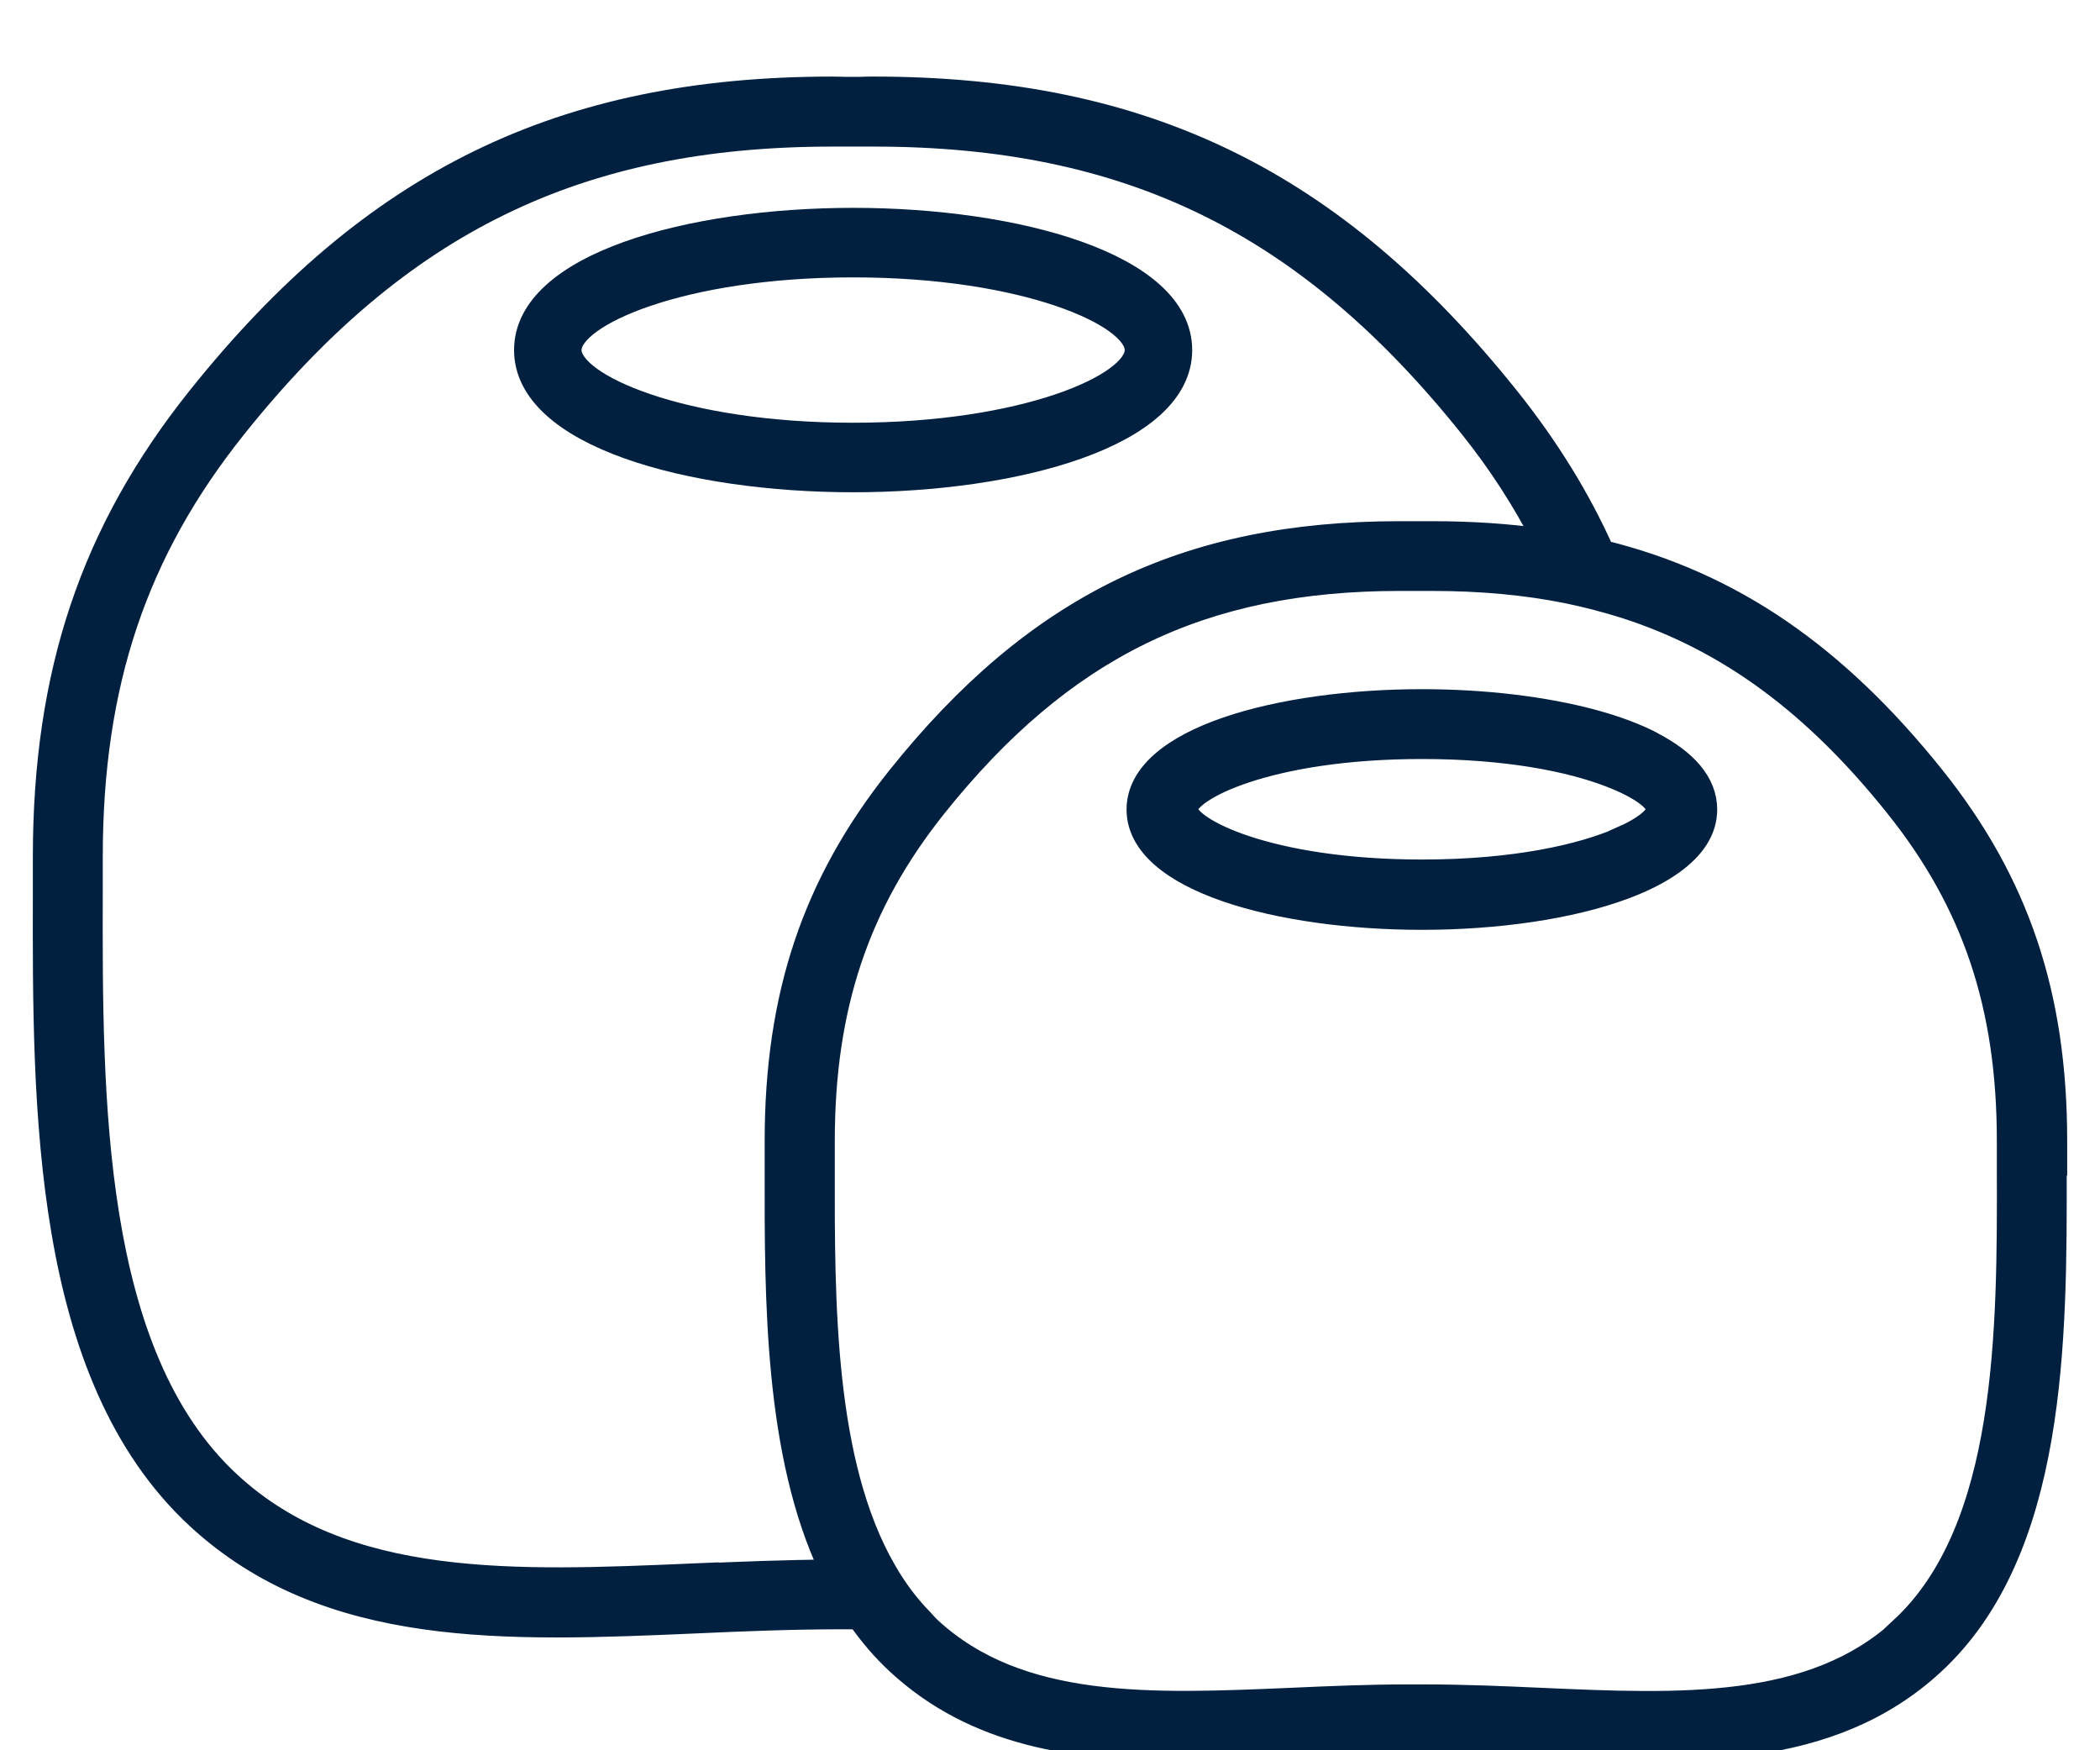 <svg width="48" height="40" viewBox="0 0 48 40" fill="none" xmlns="http://www.w3.org/2000/svg">
<g clip-path="url(#clip0_79_7035)">
<path d="M27 8C27 6.029 23.227 5 19.5 5C15.774 5 12 6.029 12 8C12 9.971 15.774 11 19.5 11C23.227 11 27 9.971 27 8ZM13.042 8C13.042 7.221 15.56 6.089 19.5 6.089C23.44 6.089 25.958 7.221 25.958 8C25.958 8.779 23.44 9.911 19.5 9.911C15.56 9.911 13.042 8.779 13.042 8Z" fill="#01203F" stroke="#01203F" stroke-width="0.5"/>
<path d="M47 26.704V26.077C47 22.739 46.138 20.177 44.207 17.758C41.973 14.965 39.592 13.321 36.645 12.595C36.096 11.369 35.377 10.209 34.471 9.076C30.498 4.117 26.163 2 19.967 2C19.863 2 19.764 2 19.665 2.006H19.506H19.331C19.232 2.006 19.133 2 19.029 2C12.838 2 8.498 4.117 4.53 9.082C2.093 12.133 1.001 15.372 1.001 19.583V20.381C0.99 25.302 0.974 31.427 4.508 34.693C7.482 37.442 11.582 37.266 15.917 37.079C17.004 37.029 18.129 36.985 19.232 36.985H19.616C19.879 37.359 20.176 37.711 20.516 38.025C22.299 39.669 24.566 39.998 27.041 39.998C27.859 39.998 28.704 39.96 29.554 39.927C30.405 39.888 31.288 39.85 32.15 39.85H32.562C33.429 39.85 34.307 39.888 35.157 39.927C38.587 40.075 41.825 40.213 44.196 38.025C47.005 35.429 46.995 30.591 46.989 26.709L47 26.704ZM15.873 35.979C11.768 36.155 7.894 36.325 5.254 33.884C2.077 30.948 2.088 25.093 2.099 20.386V19.583C2.099 15.636 3.114 12.612 5.386 9.769C9.123 5.096 13.206 3.1 19.029 3.1C19.122 3.1 19.21 3.1 19.298 3.1H19.506H19.698C19.786 3.1 19.874 3.1 19.967 3.1C25.795 3.1 29.873 5.096 33.61 9.769C34.274 10.599 34.817 11.451 35.273 12.331C34.466 12.216 33.626 12.161 32.726 12.161C32.644 12.161 32.567 12.161 32.49 12.161H32.37H32.232C32.156 12.161 32.073 12.161 31.991 12.161C27.09 12.161 23.66 13.838 20.521 17.764C18.59 20.183 17.728 22.745 17.728 26.082V26.709C17.723 29.695 17.717 33.23 18.985 35.891C17.937 35.897 16.888 35.941 15.868 35.985L15.873 35.979ZM43.466 37.211C41.43 39.091 38.412 38.965 35.218 38.822C34.356 38.783 33.462 38.745 32.573 38.745H32.161C31.272 38.745 30.378 38.783 29.516 38.822C26.322 38.959 23.304 39.091 21.268 37.211C21.196 37.145 21.136 37.073 21.07 37.002C20.746 36.672 20.472 36.298 20.236 35.886C18.82 33.434 18.826 29.755 18.831 26.704V26.077C18.831 23.009 19.621 20.655 21.383 18.445C24.291 14.805 27.463 13.255 31.996 13.255C32.068 13.255 32.134 13.255 32.199 13.255H32.375H32.529C32.594 13.255 32.666 13.255 32.732 13.255C33.84 13.255 34.867 13.348 35.827 13.541C36.277 13.634 36.716 13.75 37.138 13.882C39.504 14.64 41.479 16.108 43.34 18.44C45.107 20.65 45.892 23.003 45.892 26.071V26.698C45.902 30.365 45.908 34.934 43.455 37.205L43.466 37.211Z" fill="#01203F" stroke="#01203F" stroke-width="0.5"/>
<path d="M37.774 16.975C37.395 16.776 36.944 16.611 36.446 16.474C35.299 16.16 33.898 16 32.503 16C29.271 16 26 16.859 26 18.5C26 20.141 29.271 21 32.503 21C34.192 21 35.893 20.763 37.13 20.301C37.559 20.141 37.932 19.954 38.226 19.744C38.712 19.398 39 18.985 39 18.5C39 17.878 38.531 17.371 37.768 16.975H37.774ZM37.023 19.161C36.158 19.535 34.65 19.893 32.503 19.893C28.96 19.893 27.13 18.913 27.13 18.494C27.13 18.076 28.955 17.096 32.503 17.096C34.463 17.096 35.893 17.393 36.785 17.735C37.508 18.01 37.876 18.307 37.876 18.494C37.876 18.66 37.588 18.913 37.023 19.155V19.161Z" fill="#01203F" stroke="#01203F" stroke-width="0.5"/>
</g>
<defs>
<clipPath id="clip0_79_7035">
<rect width="48" height="40" fill="white"/>
</clipPath>
</defs>
</svg>

